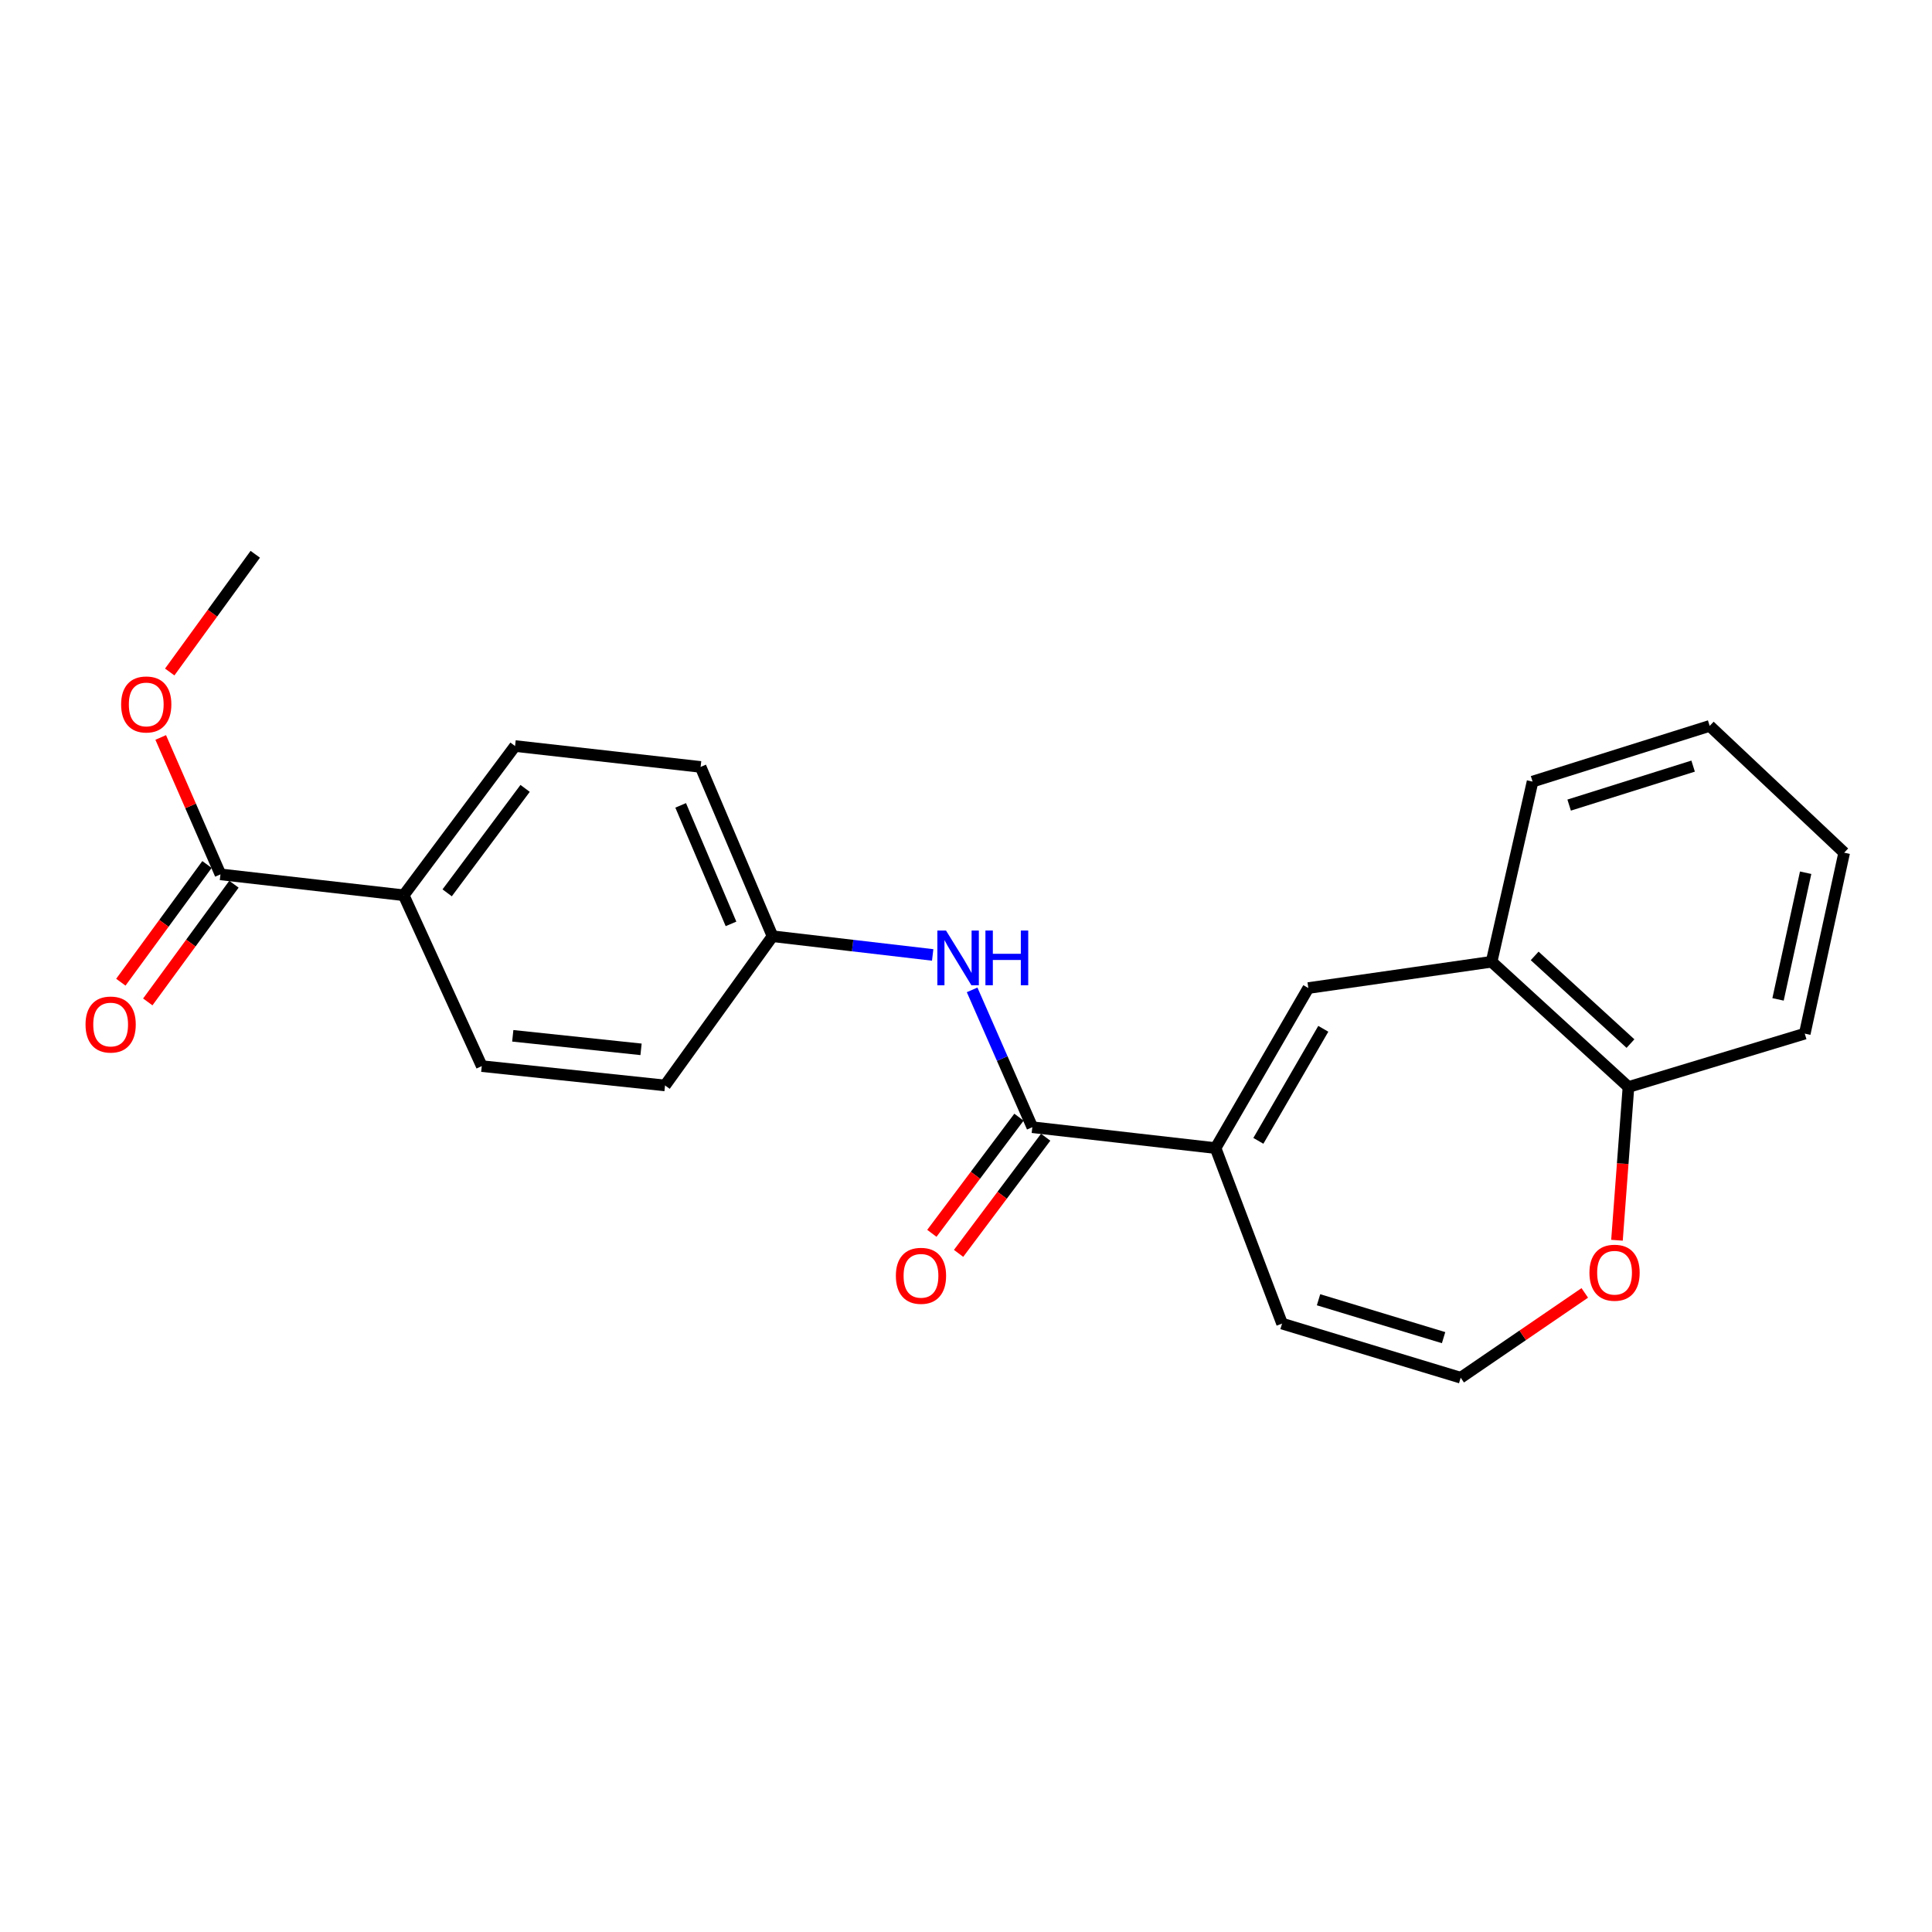 <?xml version='1.0' encoding='iso-8859-1'?>
<svg version='1.1' baseProfile='full'
              xmlns='http://www.w3.org/2000/svg'
                      xmlns:rdkit='http://www.rdkit.org/xml'
                      xmlns:xlink='http://www.w3.org/1999/xlink'
                  xml:space='preserve'
width='1000px' height='1000px' viewBox='0 0 1000 1000'>
<!-- END OF HEADER -->
<rect style='opacity:1.0;fill:#FFFFFF;stroke:none' width='1000' height='1000' x='0' y='0'> </rect>
<path class='bond-0' d='M 629.172,594.257 L 534.328,583.437' style='fill:none;fill-rule:evenodd;stroke:#000000;stroke-width:6px;stroke-linecap:butt;stroke-linejoin:miter;stroke-opacity:1' />
<path class='bond-1' d='M 629.172,594.257 L 677.188,511.416' style='fill:none;fill-rule:evenodd;stroke:#000000;stroke-width:6px;stroke-linecap:butt;stroke-linejoin:miter;stroke-opacity:1' />
<path class='bond-1' d='M 651.326,590.498 L 684.938,532.509' style='fill:none;fill-rule:evenodd;stroke:#000000;stroke-width:6px;stroke-linecap:butt;stroke-linejoin:miter;stroke-opacity:1' />
<path class='bond-6' d='M 629.172,594.257 L 663.593,685.087' style='fill:none;fill-rule:evenodd;stroke:#000000;stroke-width:6px;stroke-linecap:butt;stroke-linejoin:miter;stroke-opacity:1' />
<path class='bond-2' d='M 534.328,583.437 L 518.749,547.896' style='fill:none;fill-rule:evenodd;stroke:#000000;stroke-width:6px;stroke-linecap:butt;stroke-linejoin:miter;stroke-opacity:1' />
<path class='bond-2' d='M 518.749,547.896 L 503.169,512.356' style='fill:none;fill-rule:evenodd;stroke:#0000FF;stroke-width:6px;stroke-linecap:butt;stroke-linejoin:miter;stroke-opacity:1' />
<path class='bond-10' d='M 527.415,578.252 L 504.871,608.312' style='fill:none;fill-rule:evenodd;stroke:#000000;stroke-width:6px;stroke-linecap:butt;stroke-linejoin:miter;stroke-opacity:1' />
<path class='bond-10' d='M 504.871,608.312 L 482.328,638.371' style='fill:none;fill-rule:evenodd;stroke:#FF0000;stroke-width:6px;stroke-linecap:butt;stroke-linejoin:miter;stroke-opacity:1' />
<path class='bond-10' d='M 541.242,588.621 L 518.698,618.681' style='fill:none;fill-rule:evenodd;stroke:#000000;stroke-width:6px;stroke-linecap:butt;stroke-linejoin:miter;stroke-opacity:1' />
<path class='bond-10' d='M 518.698,618.681 L 496.154,648.74' style='fill:none;fill-rule:evenodd;stroke:#FF0000;stroke-width:6px;stroke-linecap:butt;stroke-linejoin:miter;stroke-opacity:1' />
<path class='bond-4' d='M 677.188,511.416 L 772.051,497.801' style='fill:none;fill-rule:evenodd;stroke:#000000;stroke-width:6px;stroke-linecap:butt;stroke-linejoin:miter;stroke-opacity:1' />
<path class='bond-12' d='M 482.755,494.268 L 441.308,489.429' style='fill:none;fill-rule:evenodd;stroke:#0000FF;stroke-width:6px;stroke-linecap:butt;stroke-linejoin:miter;stroke-opacity:1' />
<path class='bond-12' d='M 441.308,489.429 L 399.86,484.59' style='fill:none;fill-rule:evenodd;stroke:#000000;stroke-width:6px;stroke-linecap:butt;stroke-linejoin:miter;stroke-opacity:1' />
<path class='bond-3' d='M 114.111,452.569 L 208.954,463.38' style='fill:none;fill-rule:evenodd;stroke:#000000;stroke-width:6px;stroke-linecap:butt;stroke-linejoin:miter;stroke-opacity:1' />
<path class='bond-11' d='M 107.139,447.465 L 84.84,477.925' style='fill:none;fill-rule:evenodd;stroke:#000000;stroke-width:6px;stroke-linecap:butt;stroke-linejoin:miter;stroke-opacity:1' />
<path class='bond-11' d='M 84.84,477.925 L 62.542,508.386' style='fill:none;fill-rule:evenodd;stroke:#FF0000;stroke-width:6px;stroke-linecap:butt;stroke-linejoin:miter;stroke-opacity:1' />
<path class='bond-11' d='M 121.084,457.673 L 98.786,488.134' style='fill:none;fill-rule:evenodd;stroke:#000000;stroke-width:6px;stroke-linecap:butt;stroke-linejoin:miter;stroke-opacity:1' />
<path class='bond-11' d='M 98.786,488.134 L 76.487,518.594' style='fill:none;fill-rule:evenodd;stroke:#FF0000;stroke-width:6px;stroke-linecap:butt;stroke-linejoin:miter;stroke-opacity:1' />
<path class='bond-15' d='M 114.111,452.569 L 98.648,417.136' style='fill:none;fill-rule:evenodd;stroke:#000000;stroke-width:6px;stroke-linecap:butt;stroke-linejoin:miter;stroke-opacity:1' />
<path class='bond-15' d='M 98.648,417.136 L 83.185,381.704' style='fill:none;fill-rule:evenodd;stroke:#FF0000;stroke-width:6px;stroke-linecap:butt;stroke-linejoin:miter;stroke-opacity:1' />
<path class='bond-9' d='M 772.051,497.801 L 842.89,562.63' style='fill:none;fill-rule:evenodd;stroke:#000000;stroke-width:6px;stroke-linecap:butt;stroke-linejoin:miter;stroke-opacity:1' />
<path class='bond-9' d='M 794.344,494.776 L 843.932,540.156' style='fill:none;fill-rule:evenodd;stroke:#000000;stroke-width:6px;stroke-linecap:butt;stroke-linejoin:miter;stroke-opacity:1' />
<path class='bond-18' d='M 772.051,497.801 L 793.251,404.552' style='fill:none;fill-rule:evenodd;stroke:#000000;stroke-width:6px;stroke-linecap:butt;stroke-linejoin:miter;stroke-opacity:1' />
<path class='bond-5' d='M 756.055,713.104 L 663.593,685.087' style='fill:none;fill-rule:evenodd;stroke:#000000;stroke-width:6px;stroke-linecap:butt;stroke-linejoin:miter;stroke-opacity:1' />
<path class='bond-5' d='M 747.197,692.362 L 682.474,672.75' style='fill:none;fill-rule:evenodd;stroke:#000000;stroke-width:6px;stroke-linecap:butt;stroke-linejoin:miter;stroke-opacity:1' />
<path class='bond-7' d='M 756.055,713.104 L 788.166,691.156' style='fill:none;fill-rule:evenodd;stroke:#000000;stroke-width:6px;stroke-linecap:butt;stroke-linejoin:miter;stroke-opacity:1' />
<path class='bond-7' d='M 788.166,691.156 L 820.278,669.207' style='fill:none;fill-rule:evenodd;stroke:#FF0000;stroke-width:6px;stroke-linecap:butt;stroke-linejoin:miter;stroke-opacity:1' />
<path class='bond-23' d='M 836.943,641.946 L 839.917,602.288' style='fill:none;fill-rule:evenodd;stroke:#FF0000;stroke-width:6px;stroke-linecap:butt;stroke-linejoin:miter;stroke-opacity:1' />
<path class='bond-23' d='M 839.917,602.288 L 842.89,562.63' style='fill:none;fill-rule:evenodd;stroke:#000000;stroke-width:6px;stroke-linecap:butt;stroke-linejoin:miter;stroke-opacity:1' />
<path class='bond-8' d='M 208.954,463.38 L 266.592,386.146' style='fill:none;fill-rule:evenodd;stroke:#000000;stroke-width:6px;stroke-linecap:butt;stroke-linejoin:miter;stroke-opacity:1' />
<path class='bond-8' d='M 231.451,462.131 L 271.797,408.068' style='fill:none;fill-rule:evenodd;stroke:#000000;stroke-width:6px;stroke-linecap:butt;stroke-linejoin:miter;stroke-opacity:1' />
<path class='bond-25' d='M 208.954,463.38 L 249.367,551.819' style='fill:none;fill-rule:evenodd;stroke:#000000;stroke-width:6px;stroke-linecap:butt;stroke-linejoin:miter;stroke-opacity:1' />
<path class='bond-19' d='M 842.89,562.63 L 934.142,535.007' style='fill:none;fill-rule:evenodd;stroke:#000000;stroke-width:6px;stroke-linecap:butt;stroke-linejoin:miter;stroke-opacity:1' />
<path class='bond-16' d='M 399.86,484.59 L 344.22,561.824' style='fill:none;fill-rule:evenodd;stroke:#000000;stroke-width:6px;stroke-linecap:butt;stroke-linejoin:miter;stroke-opacity:1' />
<path class='bond-17' d='M 399.86,484.59 L 362.635,396.957' style='fill:none;fill-rule:evenodd;stroke:#000000;stroke-width:6px;stroke-linecap:butt;stroke-linejoin:miter;stroke-opacity:1' />
<path class='bond-17' d='M 378.369,478.202 L 352.312,416.859' style='fill:none;fill-rule:evenodd;stroke:#000000;stroke-width:6px;stroke-linecap:butt;stroke-linejoin:miter;stroke-opacity:1' />
<path class='bond-13' d='M 266.592,386.146 L 362.635,396.957' style='fill:none;fill-rule:evenodd;stroke:#000000;stroke-width:6px;stroke-linecap:butt;stroke-linejoin:miter;stroke-opacity:1' />
<path class='bond-14' d='M 249.367,551.819 L 344.22,561.824' style='fill:none;fill-rule:evenodd;stroke:#000000;stroke-width:6px;stroke-linecap:butt;stroke-linejoin:miter;stroke-opacity:1' />
<path class='bond-14' d='M 265.408,536.132 L 331.805,543.136' style='fill:none;fill-rule:evenodd;stroke:#000000;stroke-width:6px;stroke-linecap:butt;stroke-linejoin:miter;stroke-opacity:1' />
<path class='bond-20' d='M 87.847,347.823 L 109.985,317.359' style='fill:none;fill-rule:evenodd;stroke:#FF0000;stroke-width:6px;stroke-linecap:butt;stroke-linejoin:miter;stroke-opacity:1' />
<path class='bond-20' d='M 109.985,317.359 L 132.124,286.896' style='fill:none;fill-rule:evenodd;stroke:#000000;stroke-width:6px;stroke-linecap:butt;stroke-linejoin:miter;stroke-opacity:1' />
<path class='bond-21' d='M 793.251,404.552 L 884.925,375.728' style='fill:none;fill-rule:evenodd;stroke:#000000;stroke-width:6px;stroke-linecap:butt;stroke-linejoin:miter;stroke-opacity:1' />
<path class='bond-21' d='M 812.186,416.715 L 876.358,396.539' style='fill:none;fill-rule:evenodd;stroke:#000000;stroke-width:6px;stroke-linecap:butt;stroke-linejoin:miter;stroke-opacity:1' />
<path class='bond-24' d='M 934.142,535.007 L 954.545,441.354' style='fill:none;fill-rule:evenodd;stroke:#000000;stroke-width:6px;stroke-linecap:butt;stroke-linejoin:miter;stroke-opacity:1' />
<path class='bond-24' d='M 920.316,517.28 L 934.598,451.723' style='fill:none;fill-rule:evenodd;stroke:#000000;stroke-width:6px;stroke-linecap:butt;stroke-linejoin:miter;stroke-opacity:1' />
<path class='bond-22' d='M 884.925,375.728 L 954.545,441.354' style='fill:none;fill-rule:evenodd;stroke:#000000;stroke-width:6px;stroke-linecap:butt;stroke-linejoin:miter;stroke-opacity:1' />
<path  class='atom-3' d='M 489.653 481.644
L 498.933 496.644
Q 499.853 498.124, 501.333 500.804
Q 502.813 503.484, 502.893 503.644
L 502.893 481.644
L 506.653 481.644
L 506.653 509.964
L 502.773 509.964
L 492.813 493.564
Q 491.653 491.644, 490.413 489.444
Q 489.213 487.244, 488.853 486.564
L 488.853 509.964
L 485.173 509.964
L 485.173 481.644
L 489.653 481.644
' fill='#0000FF'/>
<path  class='atom-3' d='M 510.053 481.644
L 513.893 481.644
L 513.893 493.684
L 528.373 493.684
L 528.373 481.644
L 532.213 481.644
L 532.213 509.964
L 528.373 509.964
L 528.373 496.884
L 513.893 496.884
L 513.893 509.964
L 510.053 509.964
L 510.053 481.644
' fill='#0000FF'/>
<path  class='atom-8' d='M 822.689 658.754
Q 822.689 651.954, 826.049 648.154
Q 829.409 644.354, 835.689 644.354
Q 841.969 644.354, 845.329 648.154
Q 848.689 651.954, 848.689 658.754
Q 848.689 665.634, 845.289 669.554
Q 841.889 673.434, 835.689 673.434
Q 829.449 673.434, 826.049 669.554
Q 822.689 665.674, 822.689 658.754
M 835.689 670.234
Q 840.009 670.234, 842.329 667.354
Q 844.689 664.434, 844.689 658.754
Q 844.689 653.194, 842.329 650.394
Q 840.009 647.554, 835.689 647.554
Q 831.369 647.554, 829.009 650.354
Q 826.689 653.154, 826.689 658.754
Q 826.689 664.474, 829.009 667.354
Q 831.369 670.234, 835.689 670.234
' fill='#FF0000'/>
<path  class='atom-11' d='M 463.7 660.357
Q 463.7 653.557, 467.06 649.757
Q 470.42 645.957, 476.7 645.957
Q 482.98 645.957, 486.34 649.757
Q 489.7 653.557, 489.7 660.357
Q 489.7 667.237, 486.3 671.157
Q 482.9 675.037, 476.7 675.037
Q 470.46 675.037, 467.06 671.157
Q 463.7 667.277, 463.7 660.357
M 476.7 671.837
Q 481.02 671.837, 483.34 668.957
Q 485.7 666.037, 485.7 660.357
Q 485.7 654.797, 483.34 651.997
Q 481.02 649.157, 476.7 649.157
Q 472.38 649.157, 470.02 651.957
Q 467.7 654.757, 467.7 660.357
Q 467.7 666.077, 470.02 668.957
Q 472.38 671.837, 476.7 671.837
' fill='#FF0000'/>
<path  class='atom-12' d='M 44.271 530.296
Q 44.271 523.496, 47.631 519.696
Q 50.991 515.896, 57.271 515.896
Q 63.551 515.896, 66.911 519.696
Q 70.271 523.496, 70.271 530.296
Q 70.271 537.176, 66.871 541.096
Q 63.471 544.976, 57.271 544.976
Q 51.031 544.976, 47.631 541.096
Q 44.271 537.216, 44.271 530.296
M 57.271 541.776
Q 61.591 541.776, 63.911 538.896
Q 66.271 535.976, 66.271 530.296
Q 66.271 524.736, 63.911 521.936
Q 61.591 519.096, 57.271 519.096
Q 52.951 519.096, 50.591 521.896
Q 48.271 524.696, 48.271 530.296
Q 48.271 536.016, 50.591 538.896
Q 52.951 541.776, 57.271 541.776
' fill='#FF0000'/>
<path  class='atom-16' d='M 62.696 364.623
Q 62.696 357.823, 66.056 354.023
Q 69.416 350.223, 75.696 350.223
Q 81.976 350.223, 85.336 354.023
Q 88.696 357.823, 88.696 364.623
Q 88.696 371.503, 85.296 375.423
Q 81.896 379.303, 75.696 379.303
Q 69.456 379.303, 66.056 375.423
Q 62.696 371.543, 62.696 364.623
M 75.696 376.103
Q 80.016 376.103, 82.336 373.223
Q 84.696 370.303, 84.696 364.623
Q 84.696 359.063, 82.336 356.263
Q 80.016 353.423, 75.696 353.423
Q 71.376 353.423, 69.016 356.223
Q 66.696 359.023, 66.696 364.623
Q 66.696 370.343, 69.016 373.223
Q 71.376 376.103, 75.696 376.103
' fill='#FF0000'/>
</svg>

